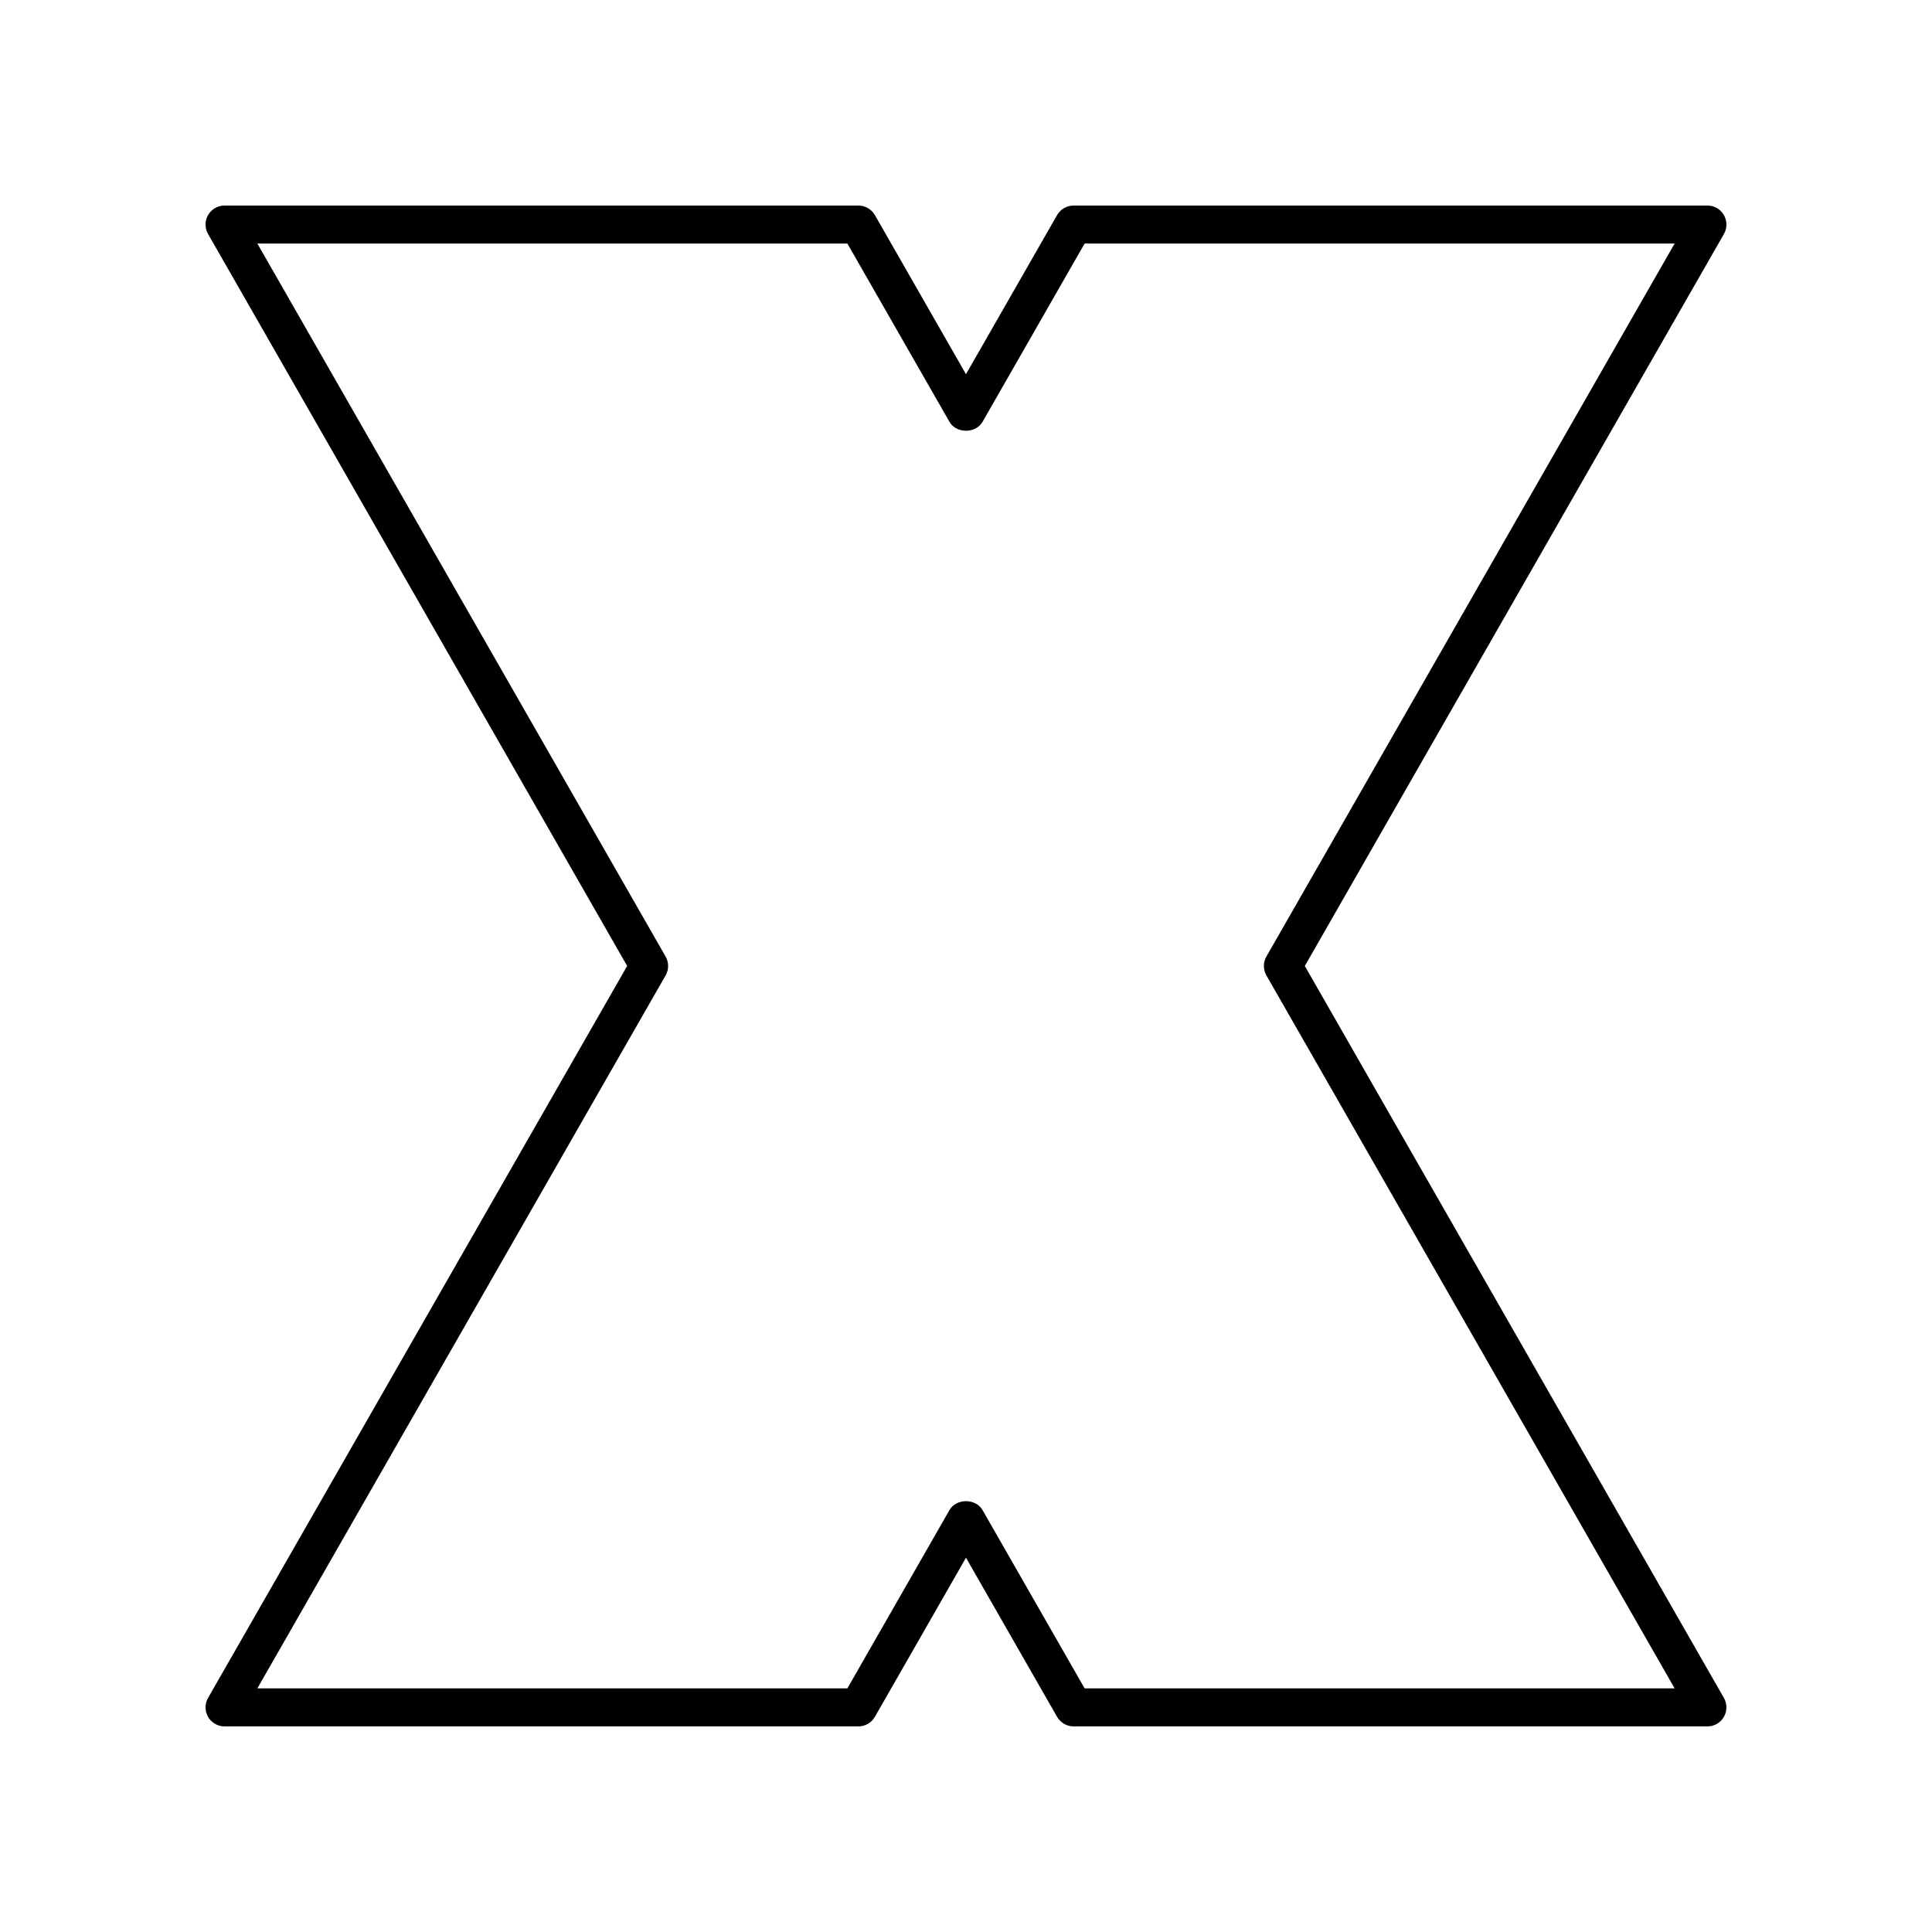 <?xml version="1.0" encoding="UTF-8"?>
<!-- Uploaded to: ICON Repo, www.svgrepo.com, Generator: ICON Repo Mixer Tools -->
<svg fill="#000000" width="800px" height="800px" version="1.1" viewBox="144 144 512 512" xmlns="http://www.w3.org/2000/svg">
 <path d="m600.84 200.98c-0.902-1.555-2.562-2.508-4.359-2.508h-167.97c-1.805 0-3.473 0.969-4.375 2.535l-24.141 42.16-24.141-42.164c-0.902-1.562-2.57-2.531-4.379-2.531h-167.97c-1.797 0-3.457 0.953-4.359 2.508-0.898 1.555-0.902 3.473-0.012 5.031l111.07 193.98-111.07 193.98c-0.891 1.559-0.887 3.477 0.016 5.031 0.898 1.555 2.562 2.512 4.356 2.512h167.97c1.805 0 3.473-0.969 4.375-2.535l24.145-42.164 24.141 42.164c0.902 1.566 2.57 2.535 4.375 2.535h167.97c1.797 0 3.457-0.953 4.359-2.508 0.898-1.555 0.906-3.473 0.016-5.031l-111.07-193.98 111.07-193.98c0.891-1.562 0.883-3.481-0.016-5.035zm-121.23 196.51c-0.887 1.551-0.887 3.457 0 5.008l108.19 188.94h-156.36l-27.066-47.266c-1.801-3.129-6.945-3.129-8.746 0l-27.066 47.266h-156.36l108.19-188.94c0.887-1.551 0.887-3.457 0-5.008l-108.19-188.95h156.36l27.066 47.266c1.801 3.129 6.945 3.129 8.746 0l27.062-47.266h156.36z"/>
</svg>